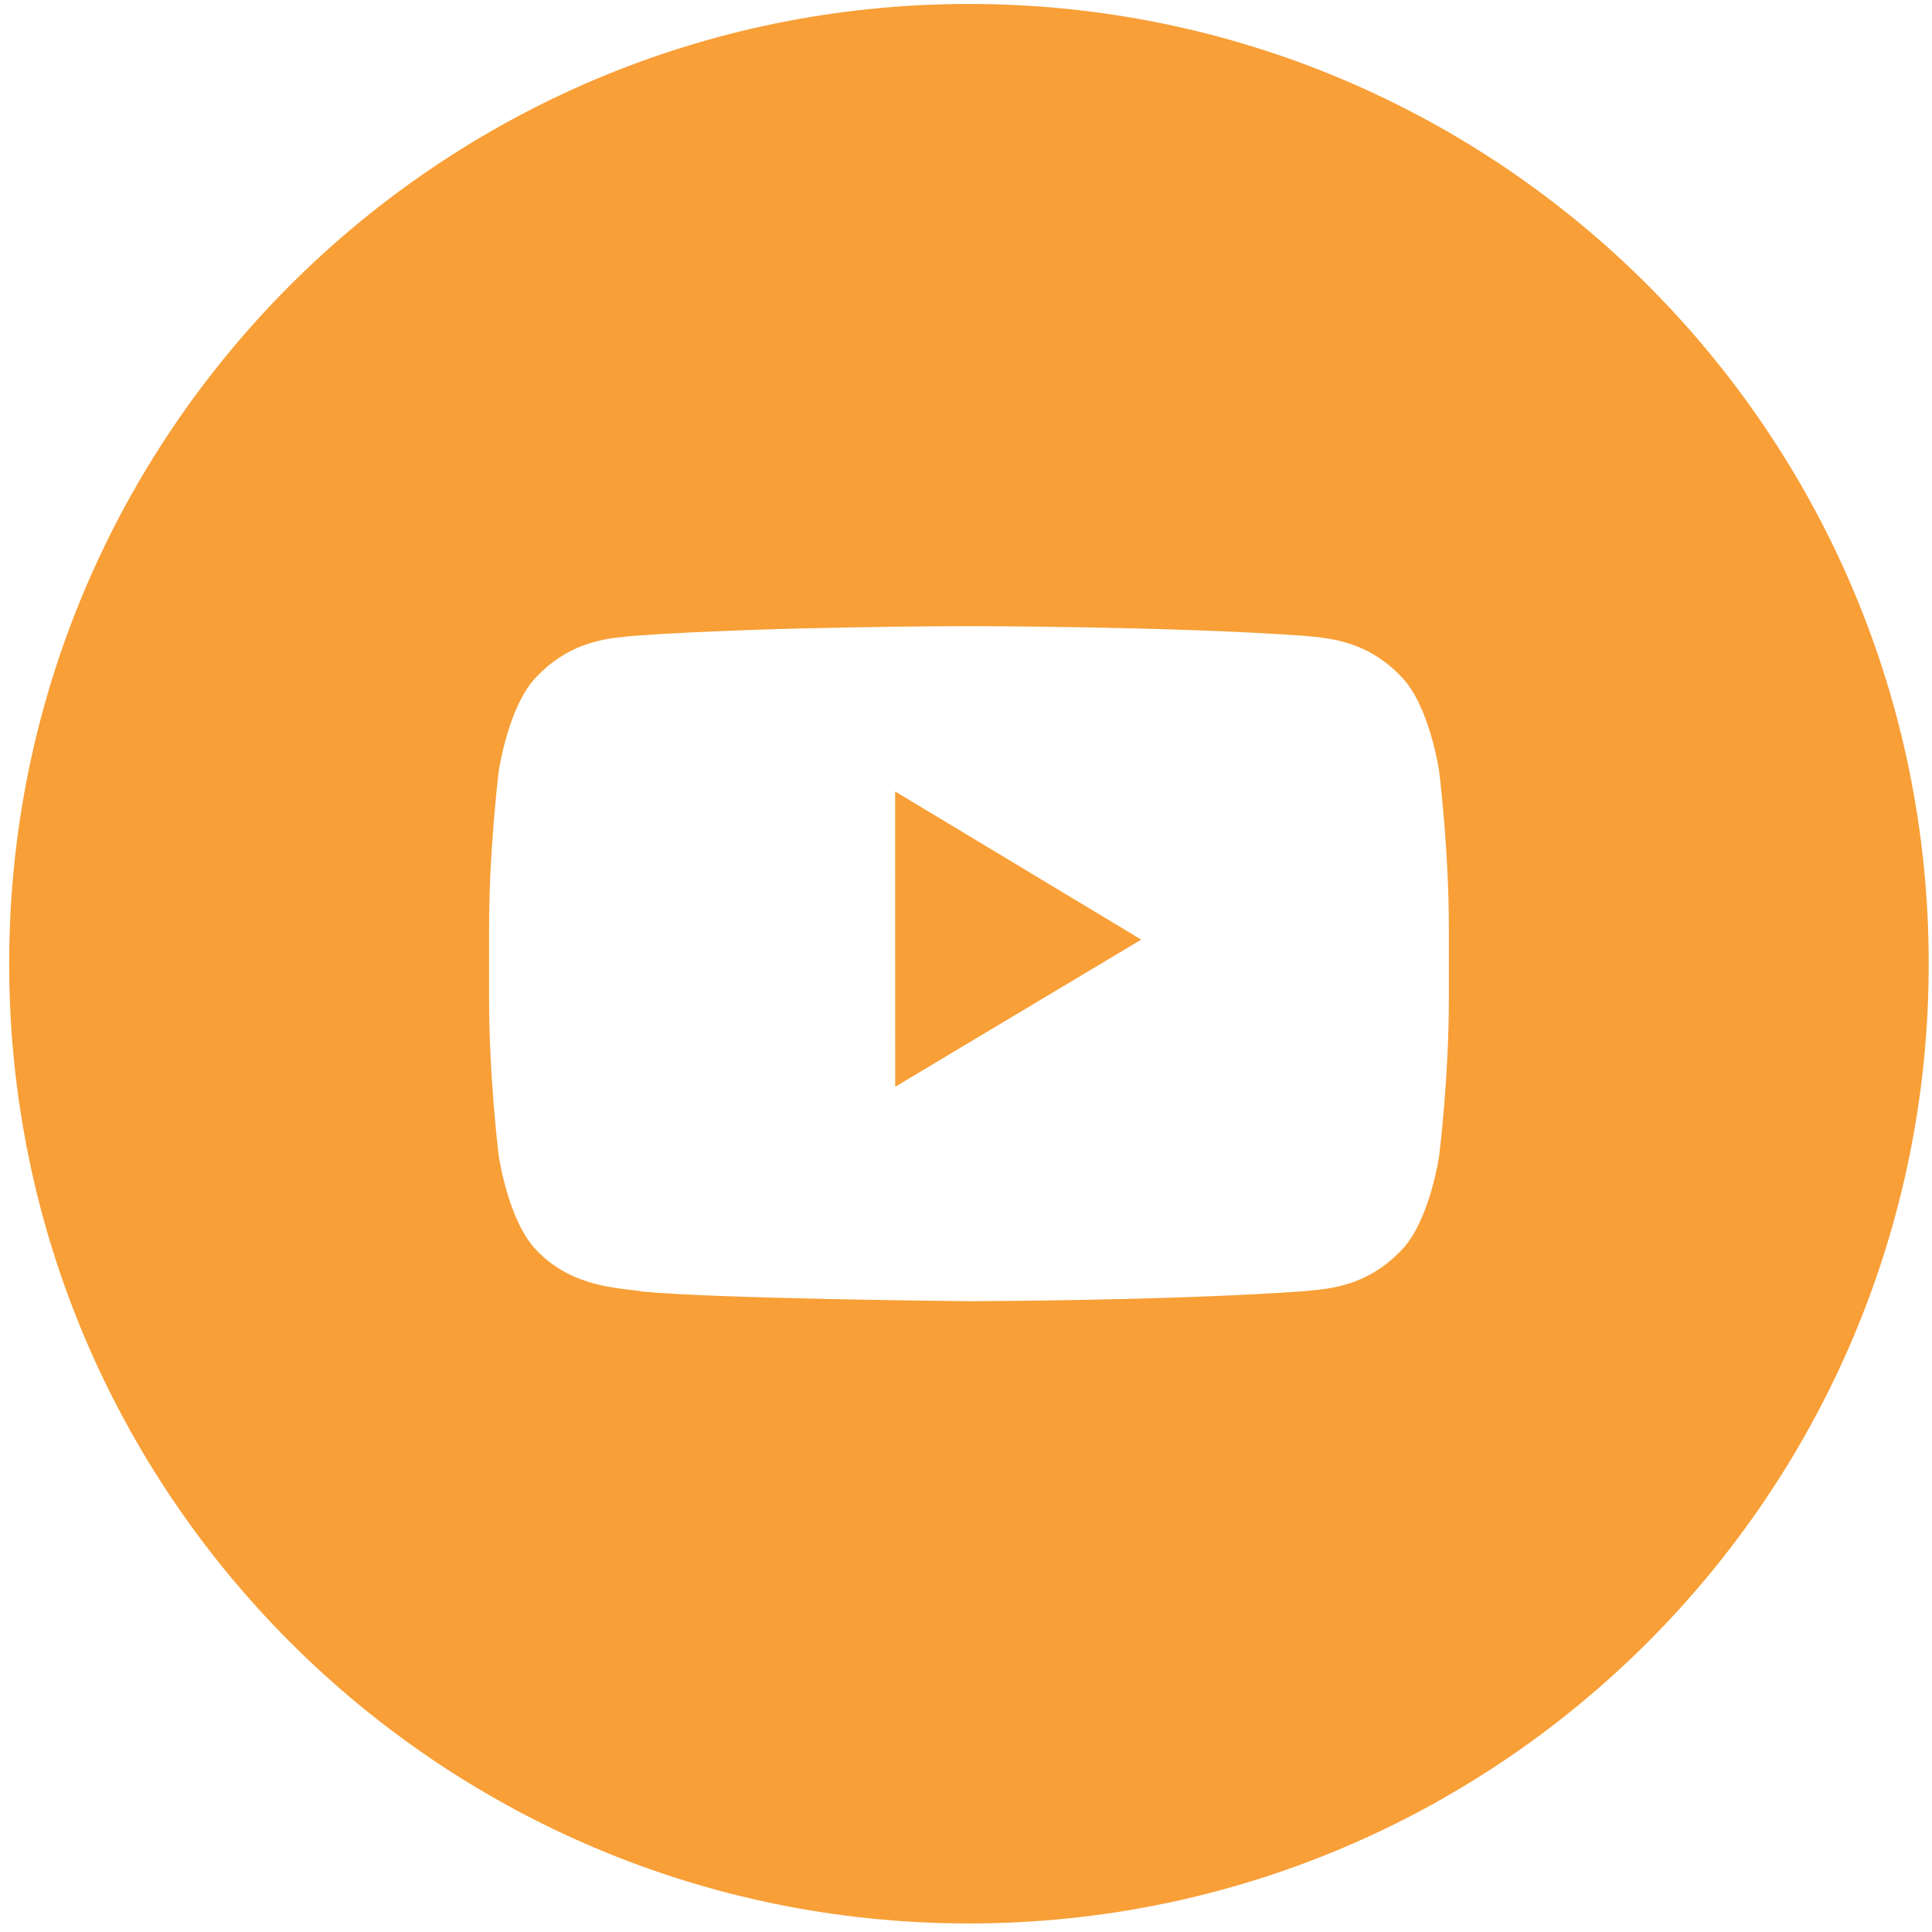 <?xml version="1.0" encoding="UTF-8"?>
<svg width="40px" height="40px" viewBox="0 0 40 40" version="1.1" xmlns="http://www.w3.org/2000/svg" xmlns:xlink="http://www.w3.org/1999/xlink">
    <title>Group 6</title>
    <g id="Page-1" stroke="none" stroke-width="1" fill="none" fill-rule="evenodd">
        <g id="home" transform="translate(-158, -2246)" fill="#F89F37">
            <g id="Group-6" transform="translate(158, 2246)">
                <path d="M29.997,20.703 C29.997,22.311 29.798,23.919 29.798,23.919 C29.798,23.919 29.604,25.288 29.008,25.891 C28.253,26.682 27.406,26.686 27.017,26.732 C24.237,26.933 20.061,26.94 20.061,26.94 C20.061,26.94 14.895,26.892 13.305,26.741 C12.863,26.658 11.869,26.682 11.114,25.891 C10.518,25.288 10.324,23.919 10.324,23.919 C10.324,23.919 10.126,22.311 10.126,20.703 L10.126,19.195 C10.126,17.587 10.324,15.98 10.324,15.98 C10.324,15.98 10.518,14.61 11.114,14.006 C11.869,13.215 12.716,13.211 13.105,13.165 C15.886,12.964 20.057,12.964 20.057,12.964 L20.065,12.964 C20.065,12.964 24.237,12.964 27.017,13.165 C27.406,13.211 28.253,13.215 29.008,14.006 C29.604,14.61 29.798,15.98 29.798,15.98 C29.798,15.98 29.997,17.587 29.997,19.195 L29.997,20.703 Z M20.061,0.082 C9.086,0.082 0.19,8.977 0.19,19.952 C0.19,30.926 9.086,39.823 20.061,39.823 C31.036,39.823 39.932,30.926 39.932,19.952 C39.932,8.977 31.036,0.082 20.061,0.082 L20.061,0.082 Z" id="Fill-207"></path>
                <polygon id="Fill-208" points="18.534 22.5 23.628 19.454 18.533 16.386"></polygon>
            </g>
        </g>
    </g>
</svg>